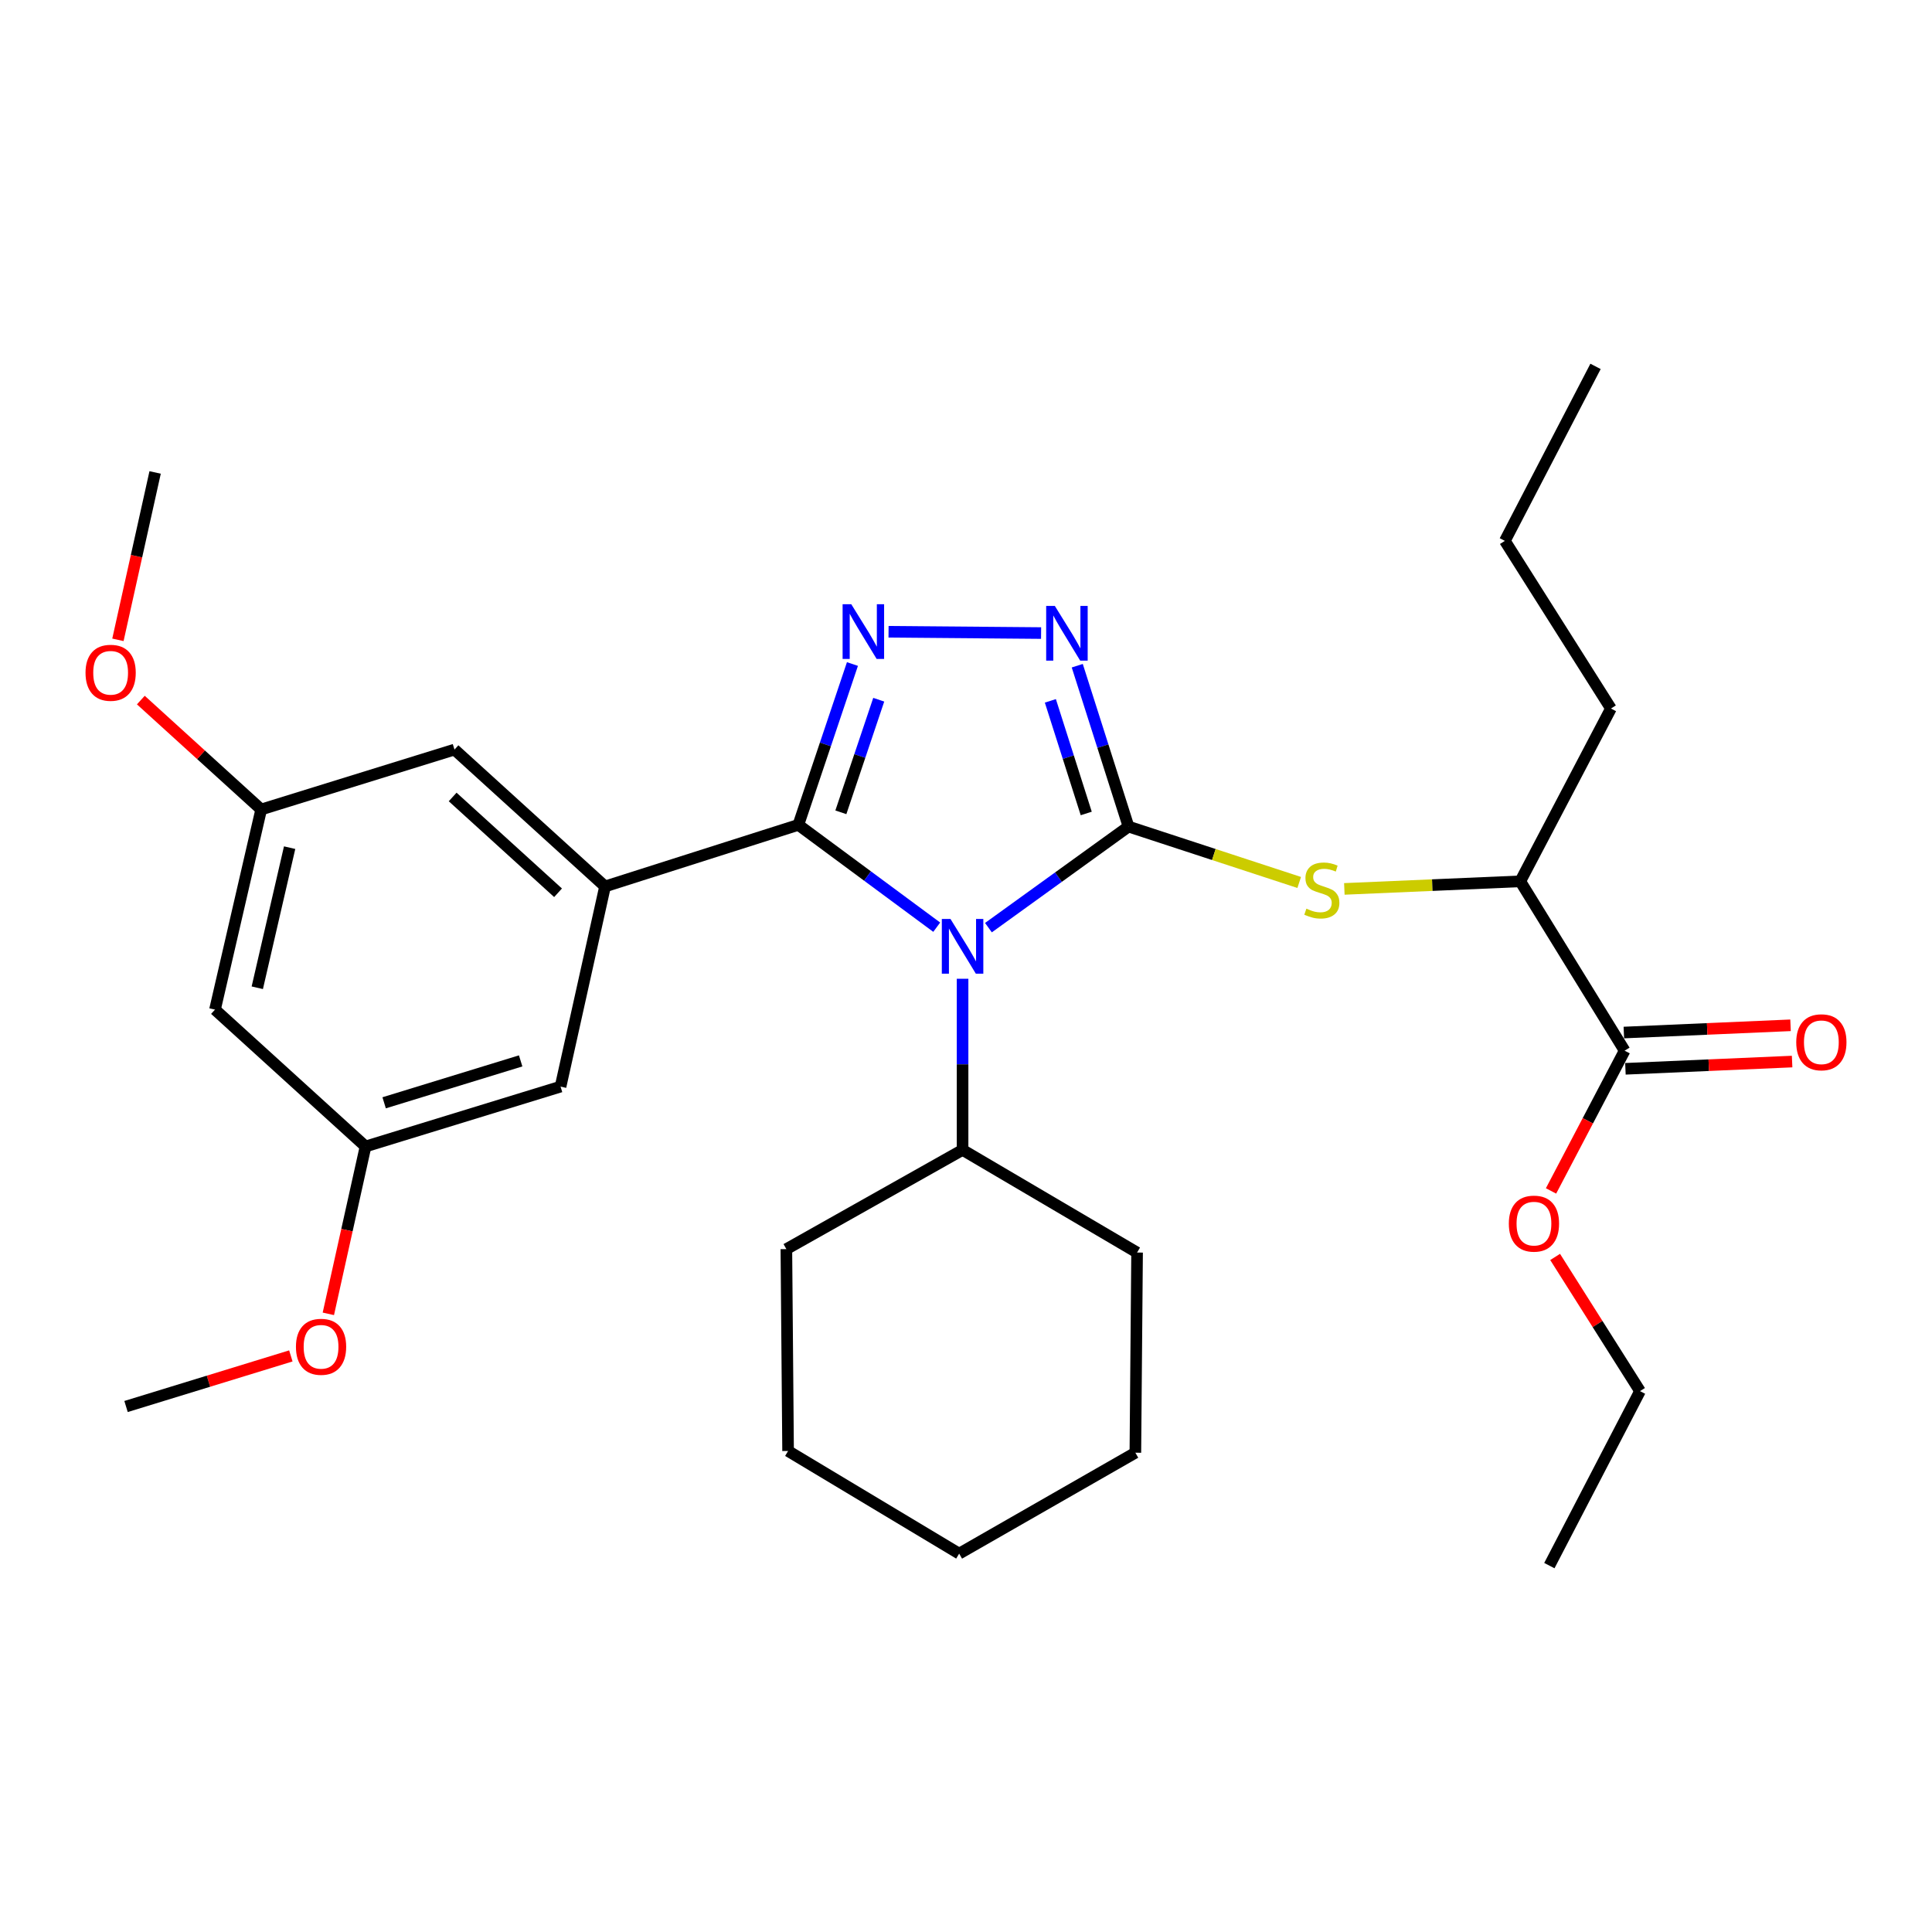 <?xml version='1.0' encoding='iso-8859-1'?>
<svg version='1.1' baseProfile='full'
              xmlns='http://www.w3.org/2000/svg'
                      xmlns:rdkit='http://www.rdkit.org/xml'
                      xmlns:xlink='http://www.w3.org/1999/xlink'
                  xml:space='preserve'
width='1000px' height='1000px' viewBox='0 0 1000 1000'>
<!-- END OF HEADER -->
<rect style='opacity:1.0;fill:#FFFFFF;stroke:none' width='1000' height='1000' x='0' y='0'> </rect>
<path class='bond-0' d='M 538.865,327.67 L 459.913,327.005' style='fill:none;fill-rule:evenodd;stroke:#0000FF;stroke-width:6px;stroke-linecap:butt;stroke-linejoin:miter;stroke-opacity:1' />
<path class='bond-1' d='M 557.587,344.568 L 570.851,386.202' style='fill:none;fill-rule:evenodd;stroke:#0000FF;stroke-width:6px;stroke-linecap:butt;stroke-linejoin:miter;stroke-opacity:1' />
<path class='bond-1' d='M 570.851,386.202 L 584.115,427.836' style='fill:none;fill-rule:evenodd;stroke:#000000;stroke-width:6px;stroke-linecap:butt;stroke-linejoin:miter;stroke-opacity:1' />
<path class='bond-1' d='M 543.665,362.761 L 552.95,391.905' style='fill:none;fill-rule:evenodd;stroke:#0000FF;stroke-width:6px;stroke-linecap:butt;stroke-linejoin:miter;stroke-opacity:1' />
<path class='bond-1' d='M 552.95,391.905 L 562.235,421.048' style='fill:none;fill-rule:evenodd;stroke:#000000;stroke-width:6px;stroke-linecap:butt;stroke-linejoin:miter;stroke-opacity:1' />
<path class='bond-2' d='M 441.224,343.694 L 427.223,385.321' style='fill:none;fill-rule:evenodd;stroke:#0000FF;stroke-width:6px;stroke-linecap:butt;stroke-linejoin:miter;stroke-opacity:1' />
<path class='bond-2' d='M 427.223,385.321 L 413.223,426.948' style='fill:none;fill-rule:evenodd;stroke:#000000;stroke-width:6px;stroke-linecap:butt;stroke-linejoin:miter;stroke-opacity:1' />
<path class='bond-2' d='M 454.831,362.171 L 445.031,391.31' style='fill:none;fill-rule:evenodd;stroke:#0000FF;stroke-width:6px;stroke-linecap:butt;stroke-linejoin:miter;stroke-opacity:1' />
<path class='bond-2' d='M 445.031,391.31 L 435.23,420.449' style='fill:none;fill-rule:evenodd;stroke:#000000;stroke-width:6px;stroke-linecap:butt;stroke-linejoin:miter;stroke-opacity:1' />
<path class='bond-3' d='M 413.223,426.948 L 313.17,458.824' style='fill:none;fill-rule:evenodd;stroke:#000000;stroke-width:6px;stroke-linecap:butt;stroke-linejoin:miter;stroke-opacity:1' />
<path class='bond-4' d='M 413.223,426.948 L 449.033,453.432' style='fill:none;fill-rule:evenodd;stroke:#000000;stroke-width:6px;stroke-linecap:butt;stroke-linejoin:miter;stroke-opacity:1' />
<path class='bond-4' d='M 449.033,453.432 L 484.843,479.915' style='fill:none;fill-rule:evenodd;stroke:#0000FF;stroke-width:6px;stroke-linecap:butt;stroke-linejoin:miter;stroke-opacity:1' />
<path class='bond-5' d='M 511.614,480.152 L 547.864,453.994' style='fill:none;fill-rule:evenodd;stroke:#0000FF;stroke-width:6px;stroke-linecap:butt;stroke-linejoin:miter;stroke-opacity:1' />
<path class='bond-5' d='M 547.864,453.994 L 584.115,427.836' style='fill:none;fill-rule:evenodd;stroke:#000000;stroke-width:6px;stroke-linecap:butt;stroke-linejoin:miter;stroke-opacity:1' />
<path class='bond-6' d='M 498.226,506.607 L 498.226,550.898' style='fill:none;fill-rule:evenodd;stroke:#0000FF;stroke-width:6px;stroke-linecap:butt;stroke-linejoin:miter;stroke-opacity:1' />
<path class='bond-6' d='M 498.226,550.898 L 498.226,595.189' style='fill:none;fill-rule:evenodd;stroke:#000000;stroke-width:6px;stroke-linecap:butt;stroke-linejoin:miter;stroke-opacity:1' />
<path class='bond-7' d='M 584.115,427.836 L 628.291,442.3' style='fill:none;fill-rule:evenodd;stroke:#000000;stroke-width:6px;stroke-linecap:butt;stroke-linejoin:miter;stroke-opacity:1' />
<path class='bond-7' d='M 628.291,442.3 L 672.467,456.764' style='fill:none;fill-rule:evenodd;stroke:#CCCC00;stroke-width:6px;stroke-linecap:butt;stroke-linejoin:miter;stroke-opacity:1' />
<path class='bond-8' d='M 841.315,553.212 L 884.455,551.337' style='fill:none;fill-rule:evenodd;stroke:#000000;stroke-width:6px;stroke-linecap:butt;stroke-linejoin:miter;stroke-opacity:1' />
<path class='bond-8' d='M 884.455,551.337 L 927.595,549.462' style='fill:none;fill-rule:evenodd;stroke:#FF0000;stroke-width:6px;stroke-linecap:butt;stroke-linejoin:miter;stroke-opacity:1' />
<path class='bond-8' d='M 840.5,534.442 L 883.639,532.567' style='fill:none;fill-rule:evenodd;stroke:#000000;stroke-width:6px;stroke-linecap:butt;stroke-linejoin:miter;stroke-opacity:1' />
<path class='bond-8' d='M 883.639,532.567 L 926.779,530.692' style='fill:none;fill-rule:evenodd;stroke:#FF0000;stroke-width:6px;stroke-linecap:butt;stroke-linejoin:miter;stroke-opacity:1' />
<path class='bond-9' d='M 840.907,543.827 L 786.894,456.173' style='fill:none;fill-rule:evenodd;stroke:#000000;stroke-width:6px;stroke-linecap:butt;stroke-linejoin:miter;stroke-opacity:1' />
<path class='bond-10' d='M 840.907,543.827 L 821.859,580.123' style='fill:none;fill-rule:evenodd;stroke:#000000;stroke-width:6px;stroke-linecap:butt;stroke-linejoin:miter;stroke-opacity:1' />
<path class='bond-10' d='M 821.859,580.123 L 802.811,616.42' style='fill:none;fill-rule:evenodd;stroke:#FF0000;stroke-width:6px;stroke-linecap:butt;stroke-linejoin:miter;stroke-opacity:1' />
<path class='bond-11' d='M 695.829,460.097 L 741.361,458.135' style='fill:none;fill-rule:evenodd;stroke:#CCCC00;stroke-width:6px;stroke-linecap:butt;stroke-linejoin:miter;stroke-opacity:1' />
<path class='bond-11' d='M 741.361,458.135 L 786.894,456.173' style='fill:none;fill-rule:evenodd;stroke:#000000;stroke-width:6px;stroke-linecap:butt;stroke-linejoin:miter;stroke-opacity:1' />
<path class='bond-12' d='M 786.894,456.173 L 833.82,366.735' style='fill:none;fill-rule:evenodd;stroke:#000000;stroke-width:6px;stroke-linecap:butt;stroke-linejoin:miter;stroke-opacity:1' />
<path class='bond-13' d='M 498.226,595.189 L 588.551,648.316' style='fill:none;fill-rule:evenodd;stroke:#000000;stroke-width:6px;stroke-linecap:butt;stroke-linejoin:miter;stroke-opacity:1' />
<path class='bond-14' d='M 498.226,595.189 L 407.023,646.542' style='fill:none;fill-rule:evenodd;stroke:#000000;stroke-width:6px;stroke-linecap:butt;stroke-linejoin:miter;stroke-opacity:1' />
<path class='bond-15' d='M 588.551,648.316 L 587.664,751.918' style='fill:none;fill-rule:evenodd;stroke:#000000;stroke-width:6px;stroke-linecap:butt;stroke-linejoin:miter;stroke-opacity:1' />
<path class='bond-16' d='M 135.191,418.985 L 111.279,522.576' style='fill:none;fill-rule:evenodd;stroke:#000000;stroke-width:6px;stroke-linecap:butt;stroke-linejoin:miter;stroke-opacity:1' />
<path class='bond-16' d='M 149.91,438.749 L 133.171,511.263' style='fill:none;fill-rule:evenodd;stroke:#000000;stroke-width:6px;stroke-linecap:butt;stroke-linejoin:miter;stroke-opacity:1' />
<path class='bond-17' d='M 135.191,418.985 L 235.244,387.985' style='fill:none;fill-rule:evenodd;stroke:#000000;stroke-width:6px;stroke-linecap:butt;stroke-linejoin:miter;stroke-opacity:1' />
<path class='bond-18' d='M 135.191,418.985 L 104.044,390.671' style='fill:none;fill-rule:evenodd;stroke:#000000;stroke-width:6px;stroke-linecap:butt;stroke-linejoin:miter;stroke-opacity:1' />
<path class='bond-18' d='M 104.044,390.671 L 72.898,362.357' style='fill:none;fill-rule:evenodd;stroke:#FF0000;stroke-width:6px;stroke-linecap:butt;stroke-linejoin:miter;stroke-opacity:1' />
<path class='bond-19' d='M 111.279,522.576 L 189.205,593.415' style='fill:none;fill-rule:evenodd;stroke:#000000;stroke-width:6px;stroke-linecap:butt;stroke-linejoin:miter;stroke-opacity:1' />
<path class='bond-20' d='M 189.205,593.415 L 290.145,562.426' style='fill:none;fill-rule:evenodd;stroke:#000000;stroke-width:6px;stroke-linecap:butt;stroke-linejoin:miter;stroke-opacity:1' />
<path class='bond-20' d='M 198.832,570.807 L 269.49,549.115' style='fill:none;fill-rule:evenodd;stroke:#000000;stroke-width:6px;stroke-linecap:butt;stroke-linejoin:miter;stroke-opacity:1' />
<path class='bond-21' d='M 189.205,593.415 L 179.578,636.729' style='fill:none;fill-rule:evenodd;stroke:#000000;stroke-width:6px;stroke-linecap:butt;stroke-linejoin:miter;stroke-opacity:1' />
<path class='bond-21' d='M 179.578,636.729 L 169.952,680.044' style='fill:none;fill-rule:evenodd;stroke:#FF0000;stroke-width:6px;stroke-linecap:butt;stroke-linejoin:miter;stroke-opacity:1' />
<path class='bond-22' d='M 290.145,562.426 L 313.17,458.824' style='fill:none;fill-rule:evenodd;stroke:#000000;stroke-width:6px;stroke-linecap:butt;stroke-linejoin:miter;stroke-opacity:1' />
<path class='bond-23' d='M 313.17,458.824 L 235.244,387.985' style='fill:none;fill-rule:evenodd;stroke:#000000;stroke-width:6px;stroke-linecap:butt;stroke-linejoin:miter;stroke-opacity:1' />
<path class='bond-23' d='M 288.844,462.1 L 234.295,412.513' style='fill:none;fill-rule:evenodd;stroke:#000000;stroke-width:6px;stroke-linecap:butt;stroke-linejoin:miter;stroke-opacity:1' />
<path class='bond-24' d='M 61.037,331.173 L 70.663,287.858' style='fill:none;fill-rule:evenodd;stroke:#FF0000;stroke-width:6px;stroke-linecap:butt;stroke-linejoin:miter;stroke-opacity:1' />
<path class='bond-24' d='M 70.663,287.858 L 80.29,244.544' style='fill:none;fill-rule:evenodd;stroke:#000000;stroke-width:6px;stroke-linecap:butt;stroke-linejoin:miter;stroke-opacity:1' />
<path class='bond-25' d='M 150.54,701.818 L 107.889,714.912' style='fill:none;fill-rule:evenodd;stroke:#FF0000;stroke-width:6px;stroke-linecap:butt;stroke-linejoin:miter;stroke-opacity:1' />
<path class='bond-25' d='M 107.889,714.912 L 65.239,728.006' style='fill:none;fill-rule:evenodd;stroke:#000000;stroke-width:6px;stroke-linecap:butt;stroke-linejoin:miter;stroke-opacity:1' />
<path class='bond-26' d='M 407.023,646.542 L 407.911,751.031' style='fill:none;fill-rule:evenodd;stroke:#000000;stroke-width:6px;stroke-linecap:butt;stroke-linejoin:miter;stroke-opacity:1' />
<path class='bond-27' d='M 587.664,751.918 L 496.462,804.157' style='fill:none;fill-rule:evenodd;stroke:#000000;stroke-width:6px;stroke-linecap:butt;stroke-linejoin:miter;stroke-opacity:1' />
<path class='bond-28' d='M 407.911,751.031 L 496.462,804.157' style='fill:none;fill-rule:evenodd;stroke:#000000;stroke-width:6px;stroke-linecap:butt;stroke-linejoin:miter;stroke-opacity:1' />
<path class='bond-29' d='M 804.933,650.592 L 826.902,685.317' style='fill:none;fill-rule:evenodd;stroke:#FF0000;stroke-width:6px;stroke-linecap:butt;stroke-linejoin:miter;stroke-opacity:1' />
<path class='bond-29' d='M 826.902,685.317 L 848.871,720.042' style='fill:none;fill-rule:evenodd;stroke:#000000;stroke-width:6px;stroke-linecap:butt;stroke-linejoin:miter;stroke-opacity:1' />
<path class='bond-30' d='M 833.82,366.735 L 778.92,279.958' style='fill:none;fill-rule:evenodd;stroke:#000000;stroke-width:6px;stroke-linecap:butt;stroke-linejoin:miter;stroke-opacity:1' />
<path class='bond-31' d='M 848.871,720.042 L 801.945,810.357' style='fill:none;fill-rule:evenodd;stroke:#000000;stroke-width:6px;stroke-linecap:butt;stroke-linejoin:miter;stroke-opacity:1' />
<path class='bond-32' d='M 778.92,279.958 L 825.846,189.643' style='fill:none;fill-rule:evenodd;stroke:#000000;stroke-width:6px;stroke-linecap:butt;stroke-linejoin:miter;stroke-opacity:1' />
<path  class='atom-0' d='M 545.979 313.622
L 555.259 328.622
Q 556.179 330.102, 557.659 332.782
Q 559.139 335.462, 559.219 335.622
L 559.219 313.622
L 562.979 313.622
L 562.979 341.942
L 559.099 341.942
L 549.139 325.542
Q 547.979 323.622, 546.739 321.422
Q 545.539 319.222, 545.179 318.542
L 545.179 341.942
L 541.499 341.942
L 541.499 313.622
L 545.979 313.622
' fill='#0000FF'/>
<path  class='atom-1' d='M 440.613 312.735
L 449.893 327.735
Q 450.813 329.215, 452.293 331.895
Q 453.773 334.575, 453.853 334.735
L 453.853 312.735
L 457.613 312.735
L 457.613 341.055
L 453.733 341.055
L 443.773 324.655
Q 442.613 322.735, 441.373 320.535
Q 440.173 318.335, 439.813 317.655
L 439.813 341.055
L 436.133 341.055
L 436.133 312.735
L 440.613 312.735
' fill='#0000FF'/>
<path  class='atom-3' d='M 491.966 475.653
L 501.246 490.653
Q 502.166 492.133, 503.646 494.813
Q 505.126 497.493, 505.206 497.653
L 505.206 475.653
L 508.966 475.653
L 508.966 503.973
L 505.086 503.973
L 495.126 487.573
Q 493.966 485.653, 492.726 483.453
Q 491.526 481.253, 491.166 480.573
L 491.166 503.973
L 487.486 503.973
L 487.486 475.653
L 491.966 475.653
' fill='#0000FF'/>
<path  class='atom-6' d='M 676.179 470.319
Q 676.499 470.439, 677.819 470.999
Q 679.139 471.559, 680.579 471.919
Q 682.059 472.239, 683.499 472.239
Q 686.179 472.239, 687.739 470.959
Q 689.299 469.639, 689.299 467.359
Q 689.299 465.799, 688.499 464.839
Q 687.739 463.879, 686.539 463.359
Q 685.339 462.839, 683.339 462.239
Q 680.819 461.479, 679.299 460.759
Q 677.819 460.039, 676.739 458.519
Q 675.699 456.999, 675.699 454.439
Q 675.699 450.879, 678.099 448.679
Q 680.539 446.479, 685.339 446.479
Q 688.619 446.479, 692.339 448.039
L 691.419 451.119
Q 688.019 449.719, 685.459 449.719
Q 682.699 449.719, 681.179 450.879
Q 679.659 451.999, 679.699 453.959
Q 679.699 455.479, 680.459 456.399
Q 681.259 457.319, 682.379 457.839
Q 683.539 458.359, 685.459 458.959
Q 688.019 459.759, 689.539 460.559
Q 691.059 461.359, 692.139 462.999
Q 693.259 464.599, 693.259 467.359
Q 693.259 471.279, 690.619 473.399
Q 688.019 475.479, 683.659 475.479
Q 681.139 475.479, 679.219 474.919
Q 677.339 474.399, 675.099 473.479
L 676.179 470.319
' fill='#CCCC00'/>
<path  class='atom-7' d='M 929.735 539.481
Q 929.735 532.681, 933.095 528.881
Q 936.455 525.081, 942.735 525.081
Q 949.015 525.081, 952.375 528.881
Q 955.735 532.681, 955.735 539.481
Q 955.735 546.361, 952.335 550.281
Q 948.935 554.161, 942.735 554.161
Q 936.495 554.161, 933.095 550.281
Q 929.735 546.401, 929.735 539.481
M 942.735 550.961
Q 947.055 550.961, 949.375 548.081
Q 951.735 545.161, 951.735 539.481
Q 951.735 533.921, 949.375 531.121
Q 947.055 528.281, 942.735 528.281
Q 938.415 528.281, 936.055 531.081
Q 933.735 533.881, 933.735 539.481
Q 933.735 545.201, 936.055 548.081
Q 938.415 550.961, 942.735 550.961
' fill='#FF0000'/>
<path  class='atom-17' d='M 44.265 348.226
Q 44.265 341.426, 47.625 337.626
Q 50.985 333.826, 57.265 333.826
Q 63.545 333.826, 66.905 337.626
Q 70.265 341.426, 70.265 348.226
Q 70.265 355.106, 66.865 359.026
Q 63.465 362.906, 57.265 362.906
Q 51.025 362.906, 47.625 359.026
Q 44.265 355.146, 44.265 348.226
M 57.265 359.706
Q 61.585 359.706, 63.905 356.826
Q 66.265 353.906, 66.265 348.226
Q 66.265 342.666, 63.905 339.866
Q 61.585 337.026, 57.265 337.026
Q 52.945 337.026, 50.585 339.826
Q 48.265 342.626, 48.265 348.226
Q 48.265 353.946, 50.585 356.826
Q 52.945 359.706, 57.265 359.706
' fill='#FF0000'/>
<path  class='atom-19' d='M 153.18 697.097
Q 153.18 690.297, 156.54 686.497
Q 159.9 682.697, 166.18 682.697
Q 172.46 682.697, 175.82 686.497
Q 179.18 690.297, 179.18 697.097
Q 179.18 703.977, 175.78 707.897
Q 172.38 711.777, 166.18 711.777
Q 159.94 711.777, 156.54 707.897
Q 153.18 704.017, 153.18 697.097
M 166.18 708.577
Q 170.5 708.577, 172.82 705.697
Q 175.18 702.777, 175.18 697.097
Q 175.18 691.537, 172.82 688.737
Q 170.5 685.897, 166.18 685.897
Q 161.86 685.897, 159.5 688.697
Q 157.18 691.497, 157.18 697.097
Q 157.18 702.817, 159.5 705.697
Q 161.86 708.577, 166.18 708.577
' fill='#FF0000'/>
<path  class='atom-25' d='M 780.97 633.345
Q 780.97 626.545, 784.33 622.745
Q 787.69 618.945, 793.97 618.945
Q 800.25 618.945, 803.61 622.745
Q 806.97 626.545, 806.97 633.345
Q 806.97 640.225, 803.57 644.145
Q 800.17 648.025, 793.97 648.025
Q 787.73 648.025, 784.33 644.145
Q 780.97 640.265, 780.97 633.345
M 793.97 644.825
Q 798.29 644.825, 800.61 641.945
Q 802.97 639.025, 802.97 633.345
Q 802.97 627.785, 800.61 624.985
Q 798.29 622.145, 793.97 622.145
Q 789.65 622.145, 787.29 624.945
Q 784.97 627.745, 784.97 633.345
Q 784.97 639.065, 787.29 641.945
Q 789.65 644.825, 793.97 644.825
' fill='#FF0000'/>
</svg>
